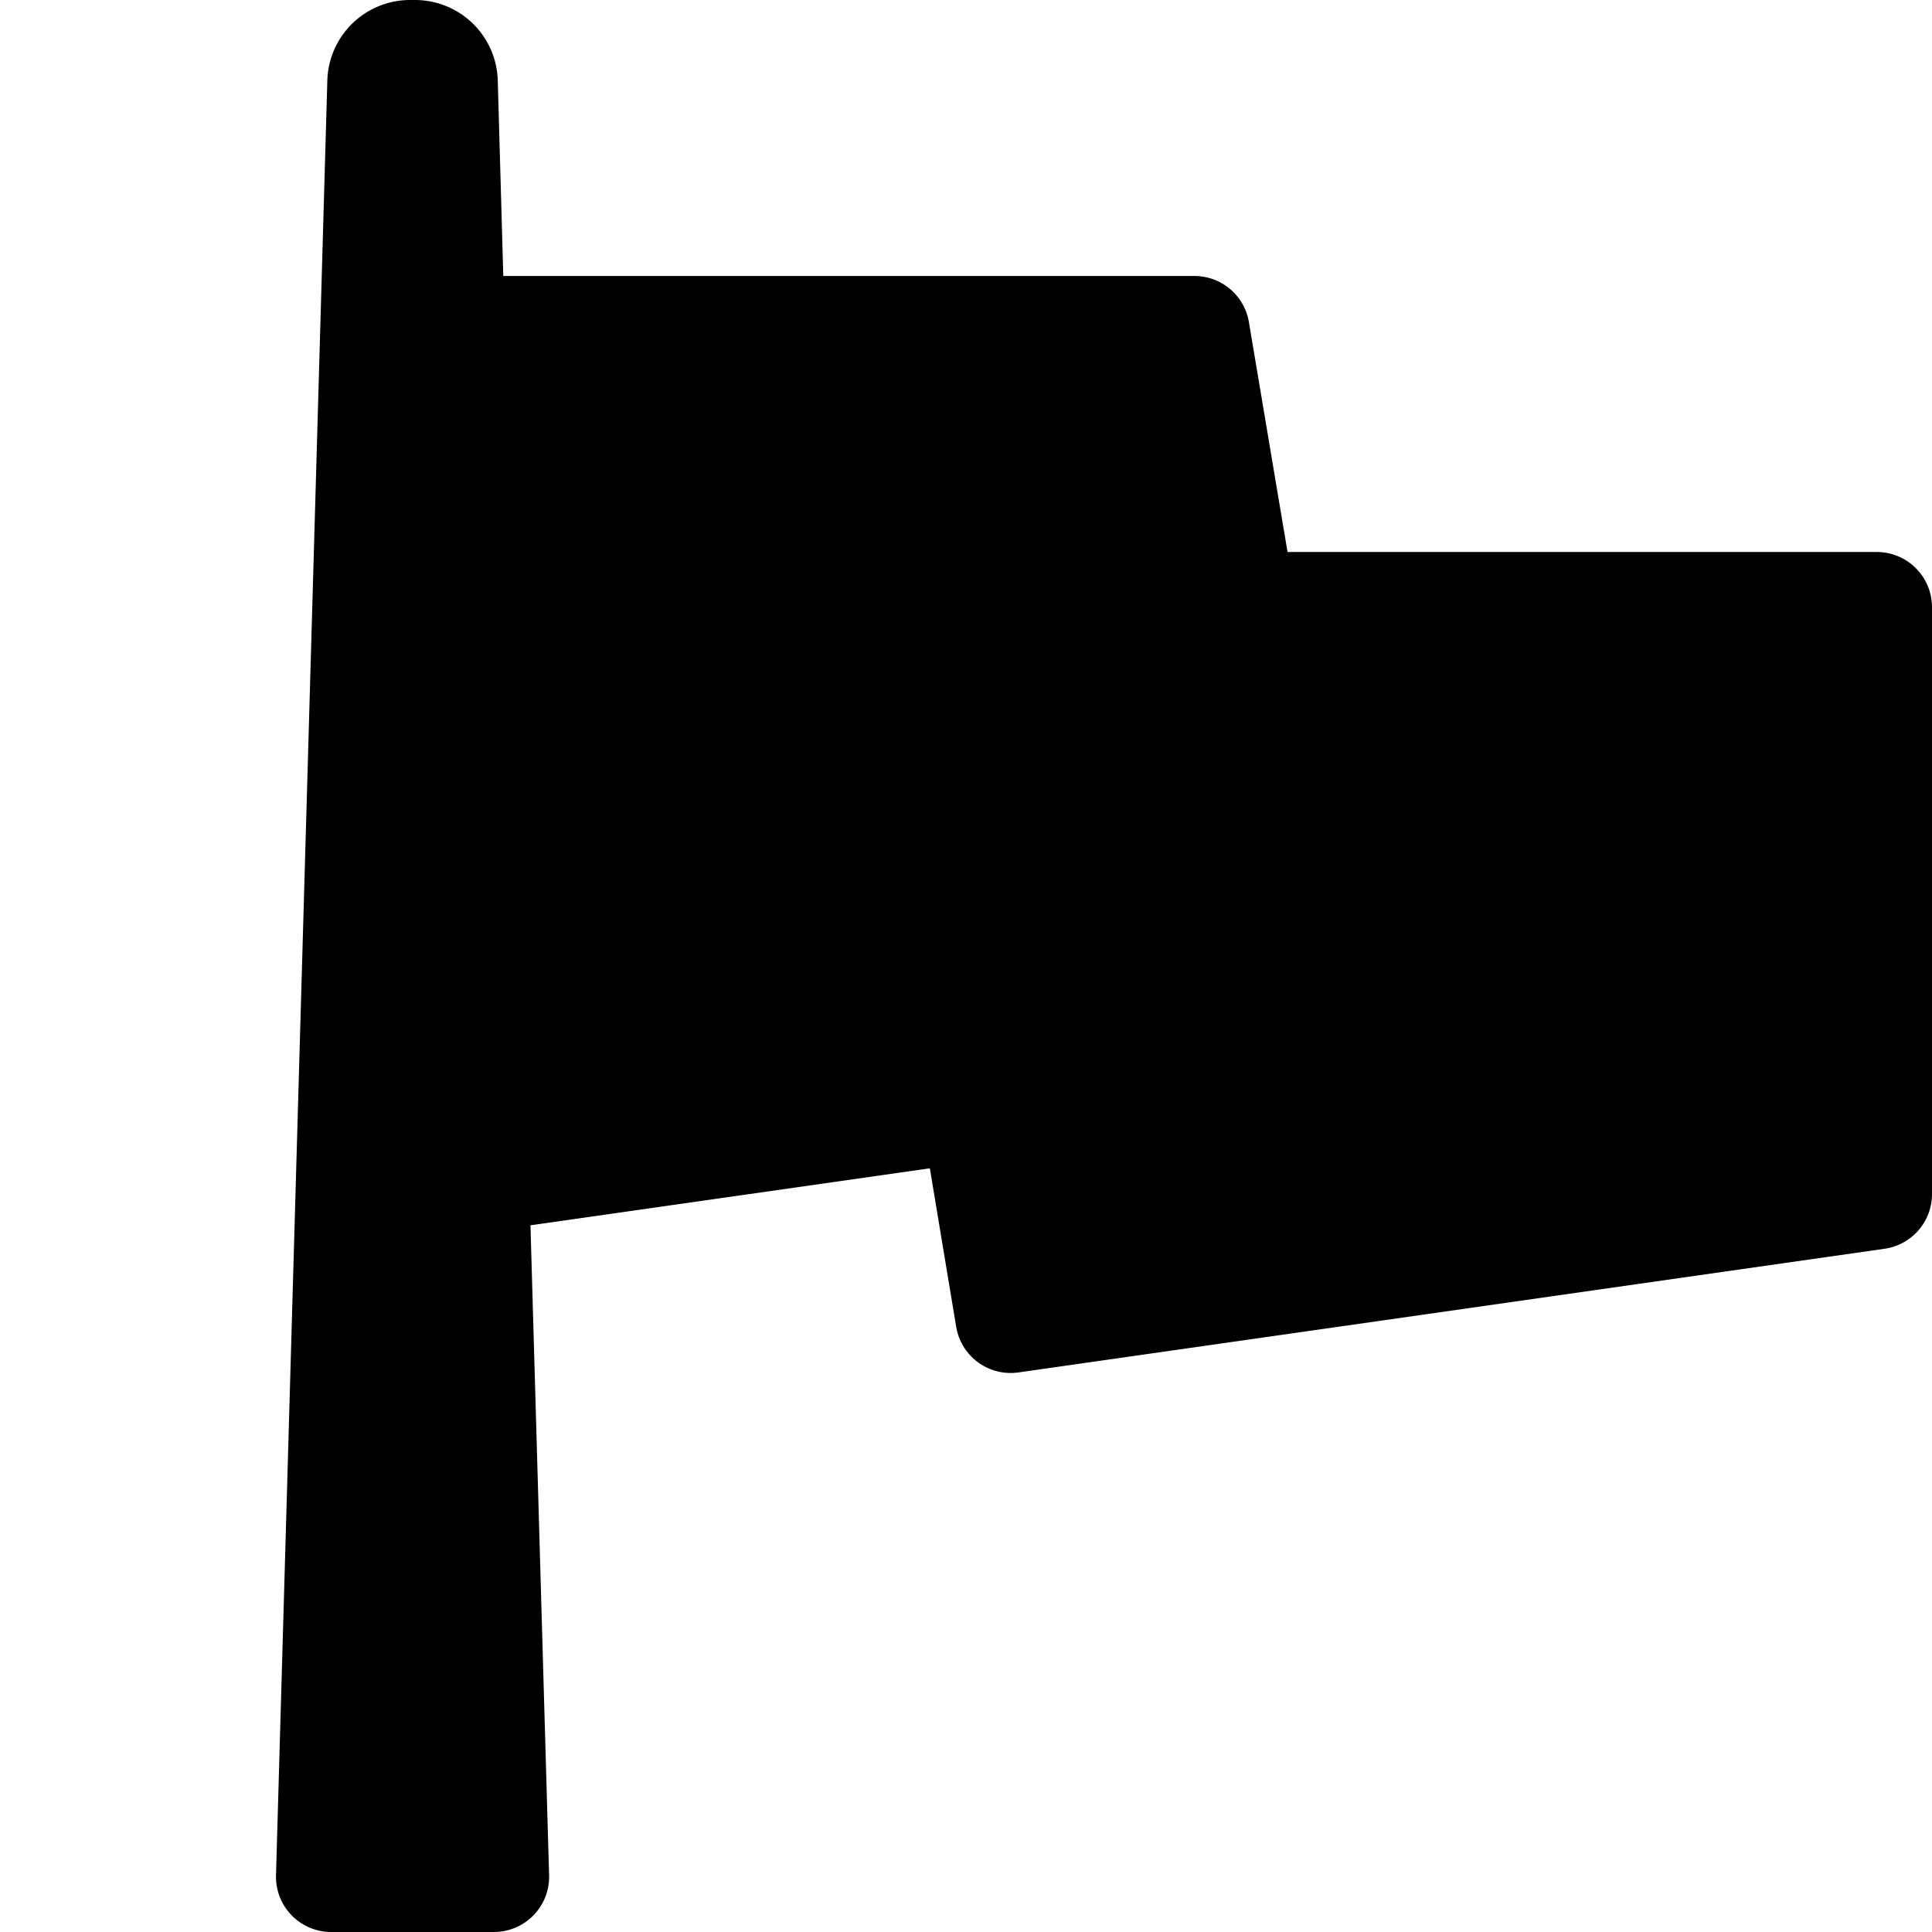 <svg width="14" height="14" viewBox="0 0 14 14" xmlns="http://www.w3.org/2000/svg"><path d="M2.972 0a.6.6 0 0 0-.6.583L2 13.589a.4.4 0 0 0 .4.411h1.179a.4.4 0 0 0 .4-.411l-.135-4.71 2.894-.413.191 1.149a.4.4 0 0 0 .452.33l6.275-.896A.4.4 0 0 0 14 8.653V4.4a.4.4 0 0 0-.4-.4H9.33L9.05 2.334A.4.4 0 0 0 8.657 2h-5.01L3.607.583a.6.6 0 0 0-.6-.583h-.035z" fill="currentColor"/></svg>